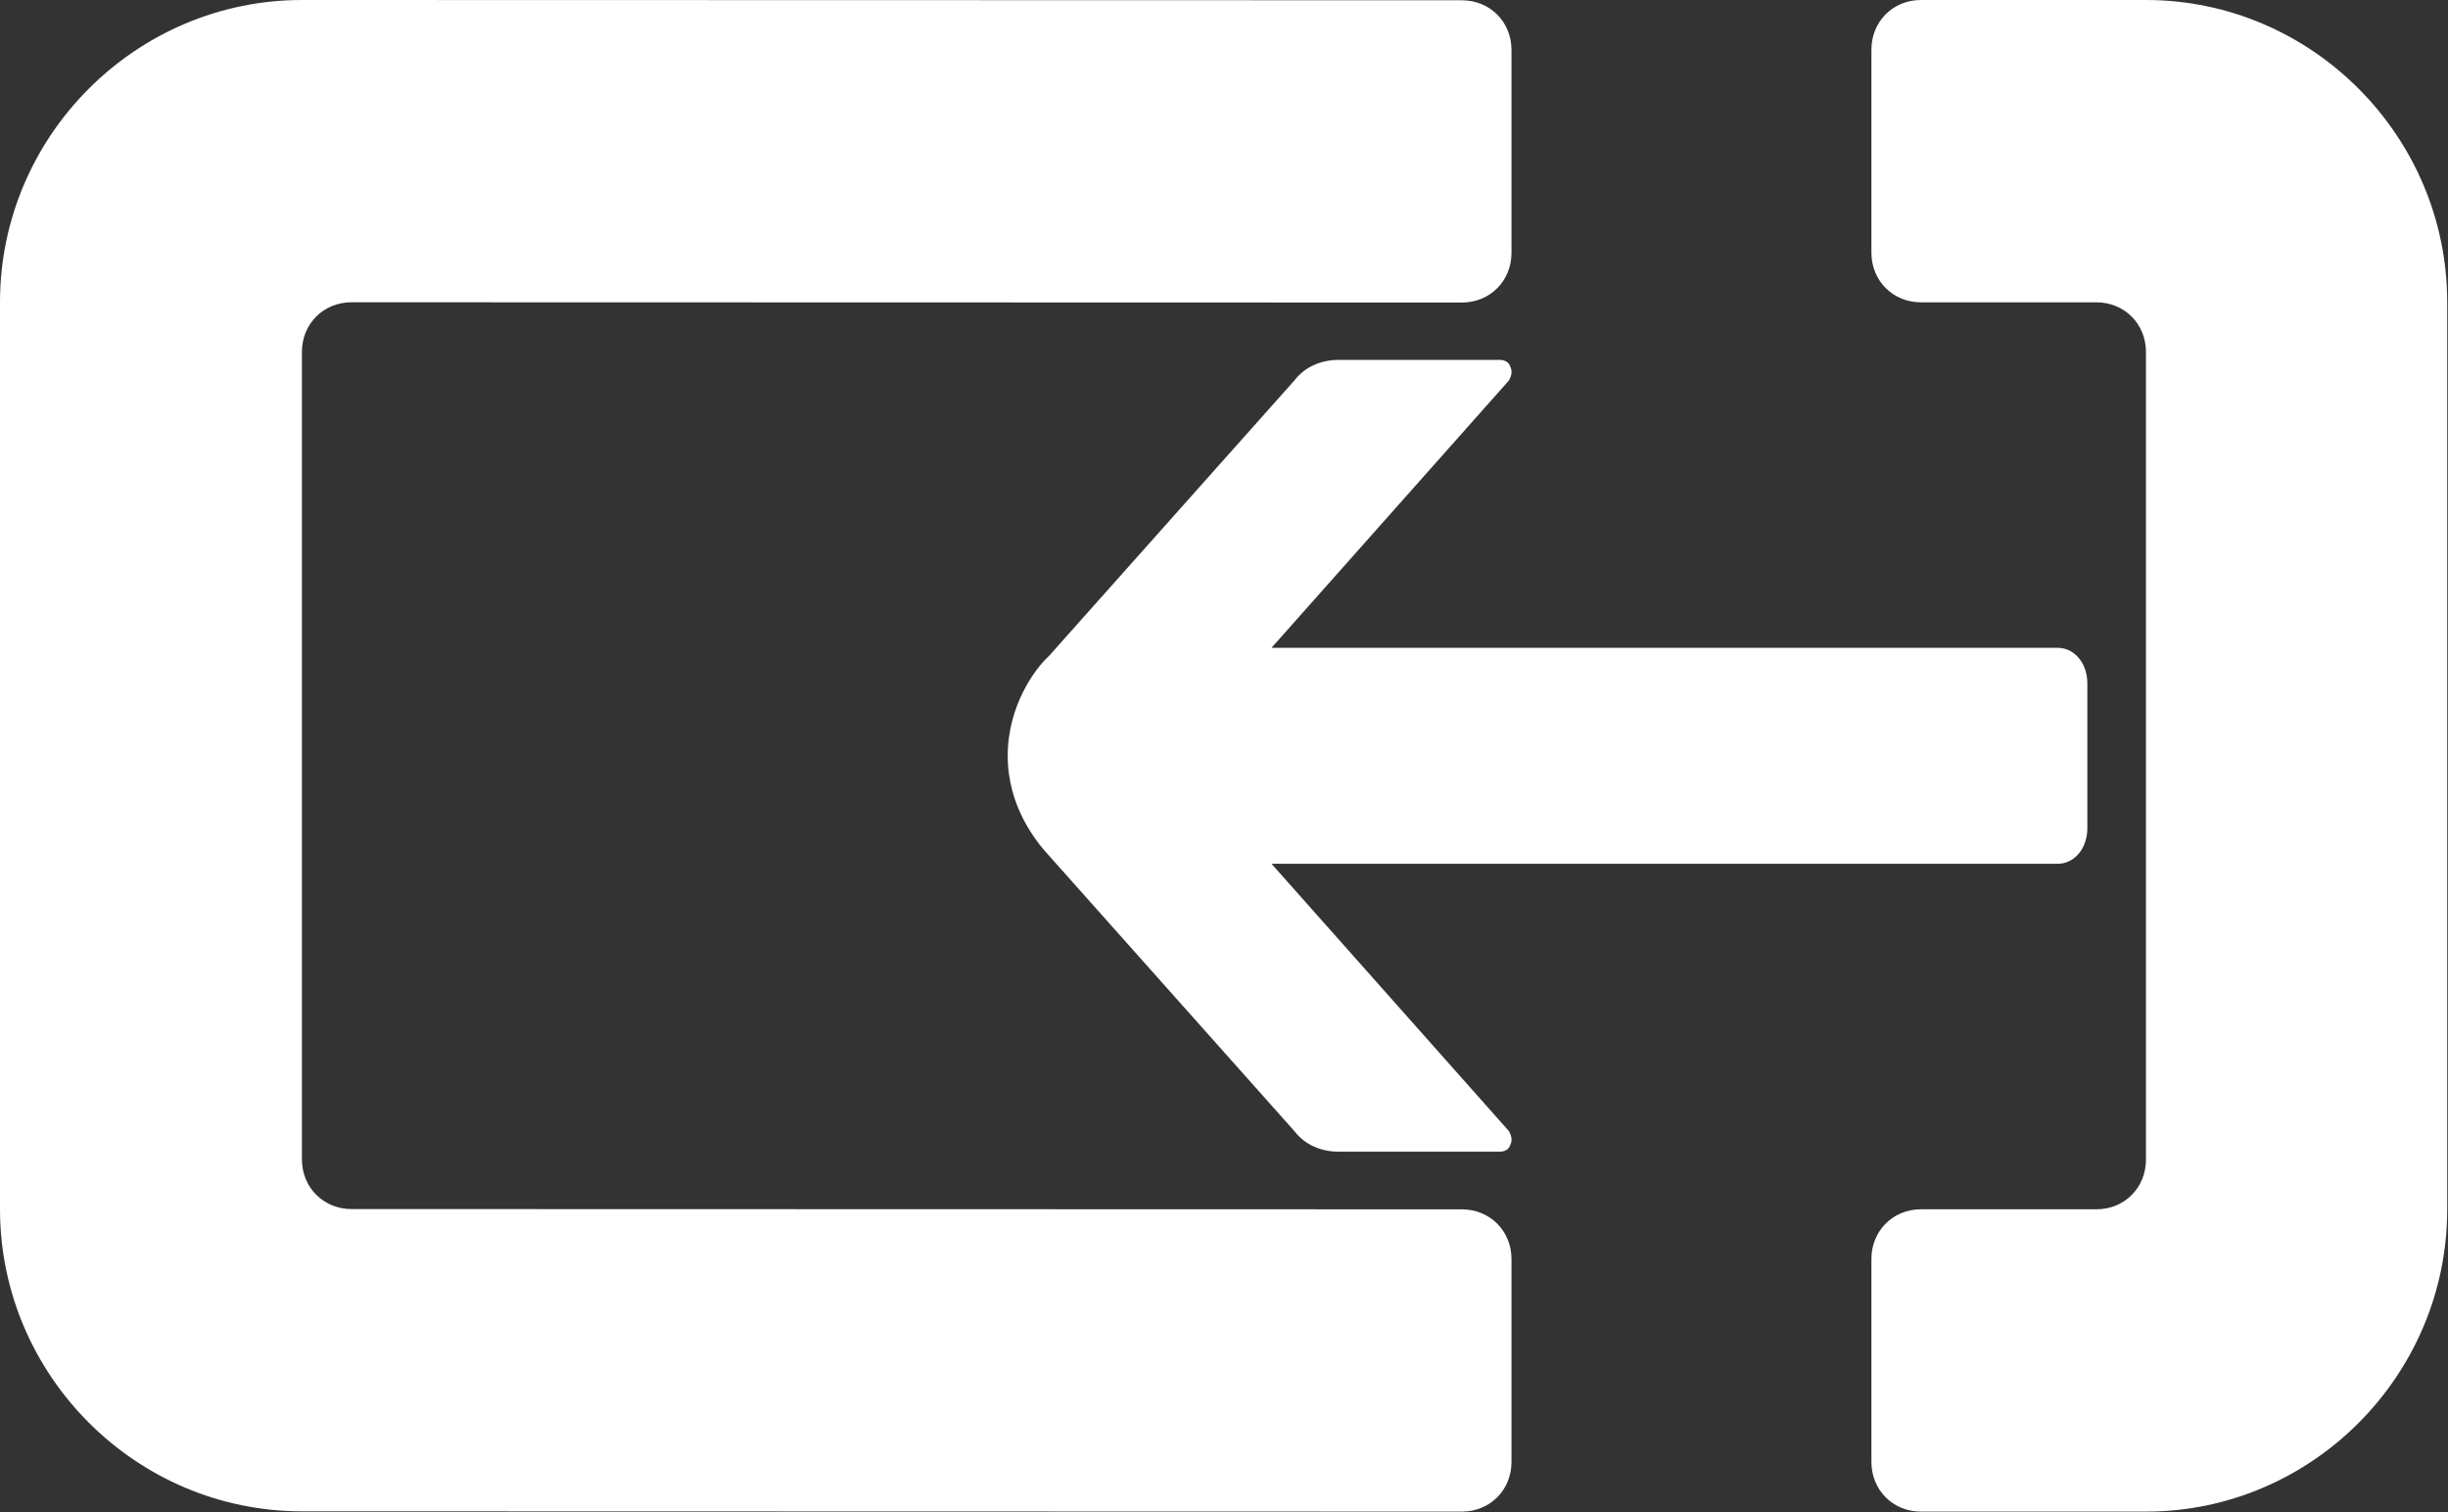 <?xml version="1.0" encoding="UTF-8"?> <svg xmlns="http://www.w3.org/2000/svg" width="968" height="598" viewBox="0 0 968 598" fill="none"><rect x="0" y="0" width="968" height="598" fill="#333333" stroke="none"/> <path fill-rule="evenodd" clip-rule="evenodd" d="M119.387 597.572C53.724 597.572 0 543.791 0 478.058V119.514C0 53.782 53.724 0 119.387 0L578.069 0.111C589.155 0.111 597.683 8.647 597.683 19.745V99.991C597.683 111.088 589.155 119.625 578.069 119.625L139.001 119.514C127.915 119.514 119.387 128.051 119.387 139.149V458.423C119.387 469.521 127.915 478.058 139.001 478.058L578.069 478.168C589.155 478.168 597.683 486.705 597.683 497.803V578.048C597.683 589.146 589.155 597.683 578.069 597.683L119.387 597.572ZM848.566 597.683C914.085 597.683 967.691 543.891 967.691 478.146V119.537C967.691 53.791 914.085 0 848.566 0L759.573 6.03169e-06C748.511 6.03169e-06 740.002 8.538 740.002 19.638V99.898C740.002 110.998 748.511 119.537 759.573 119.537H828.995C840.057 119.537 848.566 128.075 848.566 139.175V458.508C848.566 469.608 840.057 478.146 828.995 478.146H759.573C748.511 478.146 740.002 486.684 740.002 497.784V578.044C740.002 589.144 748.511 597.683 759.573 597.683H848.566ZM502.787 341.532L596.743 447.319C597.66 449.108 598.119 450.897 597.202 452.685C596.743 454.474 594.909 455.369 593.074 455.369H529.334C522.455 455.369 516.036 452.685 511.908 447.319L414.693 338.191C409.335 332.376 398.474 318.606 398.474 298.833C398.474 279.06 409.286 264.356 414.693 259.475L511.908 150.348C516.036 144.981 522.455 142.297 529.334 142.297H593.074C594.909 142.297 596.743 143.192 597.202 144.981C598.119 146.77 597.66 148.559 596.743 150.348L502.774 256.149H599.74H694.482H813.673C820.294 256.149 825.388 262.248 825.388 270.176V327.505C825.388 335.433 820.294 341.532 813.673 341.532H502.787Z" fill="white"></path> </svg> 